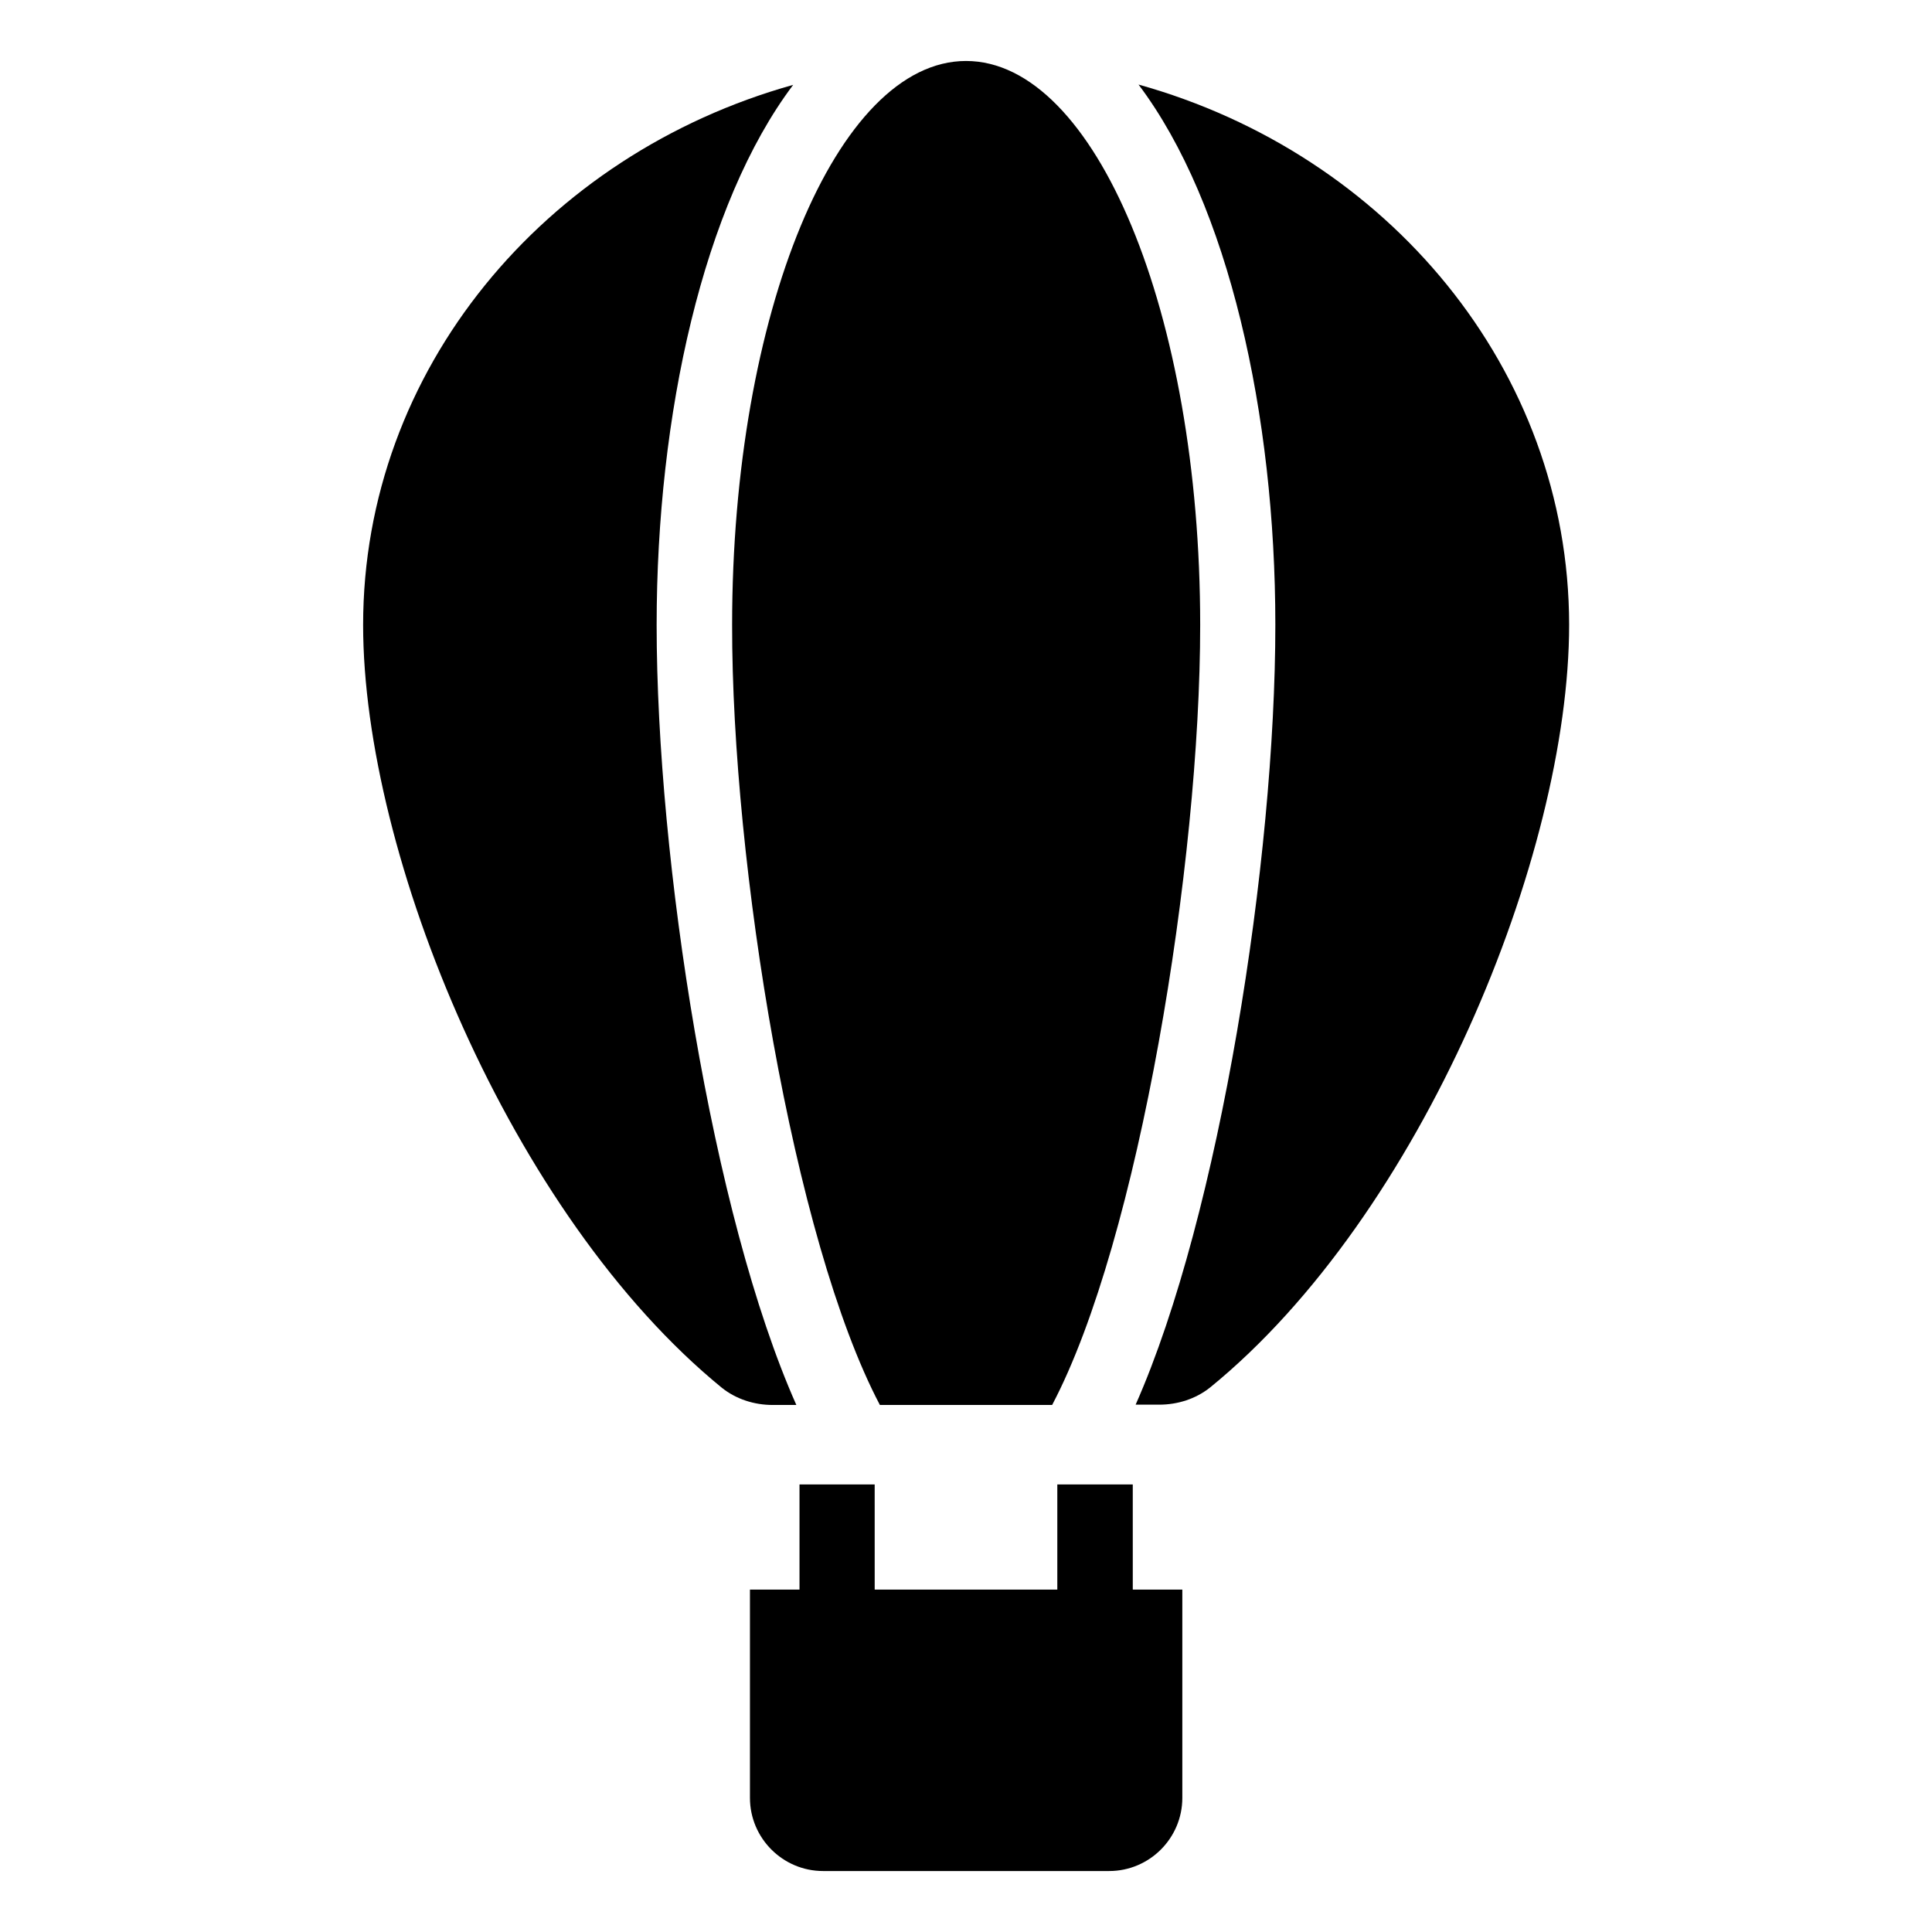 <?xml version="1.0" encoding="UTF-8"?>
<!-- Uploaded to: ICON Repo, www.iconrepo.com, Generator: ICON Repo Mixer Tools -->
<svg fill="#000000" width="800px" height="800px" version="1.1" viewBox="144 144 512 512" xmlns="http://www.w3.org/2000/svg">
 <g>
  <path d="m377.18 516.33h45.648c22.977-43.586 39.234-143.59 39.234-206.71 0-82.594-27.785-149.46-62.059-149.46-34.199 0-61.984 66.871-61.984 149.46-0.078 63.129 16.184 163.13 39.16 206.71z"/>
  <path d="m444.12 537.4h-19.922v27.863h-48.395l-0.004-27.863h-19.922v27.863l-13.133-0.004v55.191c0 10.688 8.703 19.391 19.391 19.391h75.801c10.688 0 19.391-8.703 19.391-19.391v-55.191h-13.129l-0.004-27.859z"/>
  <path d="m355.04 516.33c-22.367-50.305-37.023-144.5-37.023-206.71 0-55.648 12.367-111.52 36.184-143.13-65.875 18.398-113.97 75.496-113.97 143.13 0 60.992 39.082 156.41 95.035 202.13 3.816 3.055 8.625 4.582 13.512 4.582z"/>
  <path d="m445.72 166.41c23.895 31.68 36.258 87.555 36.258 143.13 0 62.211-14.734 156.41-37.023 206.71h6.258c4.887 0 9.695-1.527 13.512-4.582 56.031-45.648 95.113-141.07 95.113-202.13-0.074-67.633-48.164-124.73-114.12-143.13z"/>
 </g>
</svg>